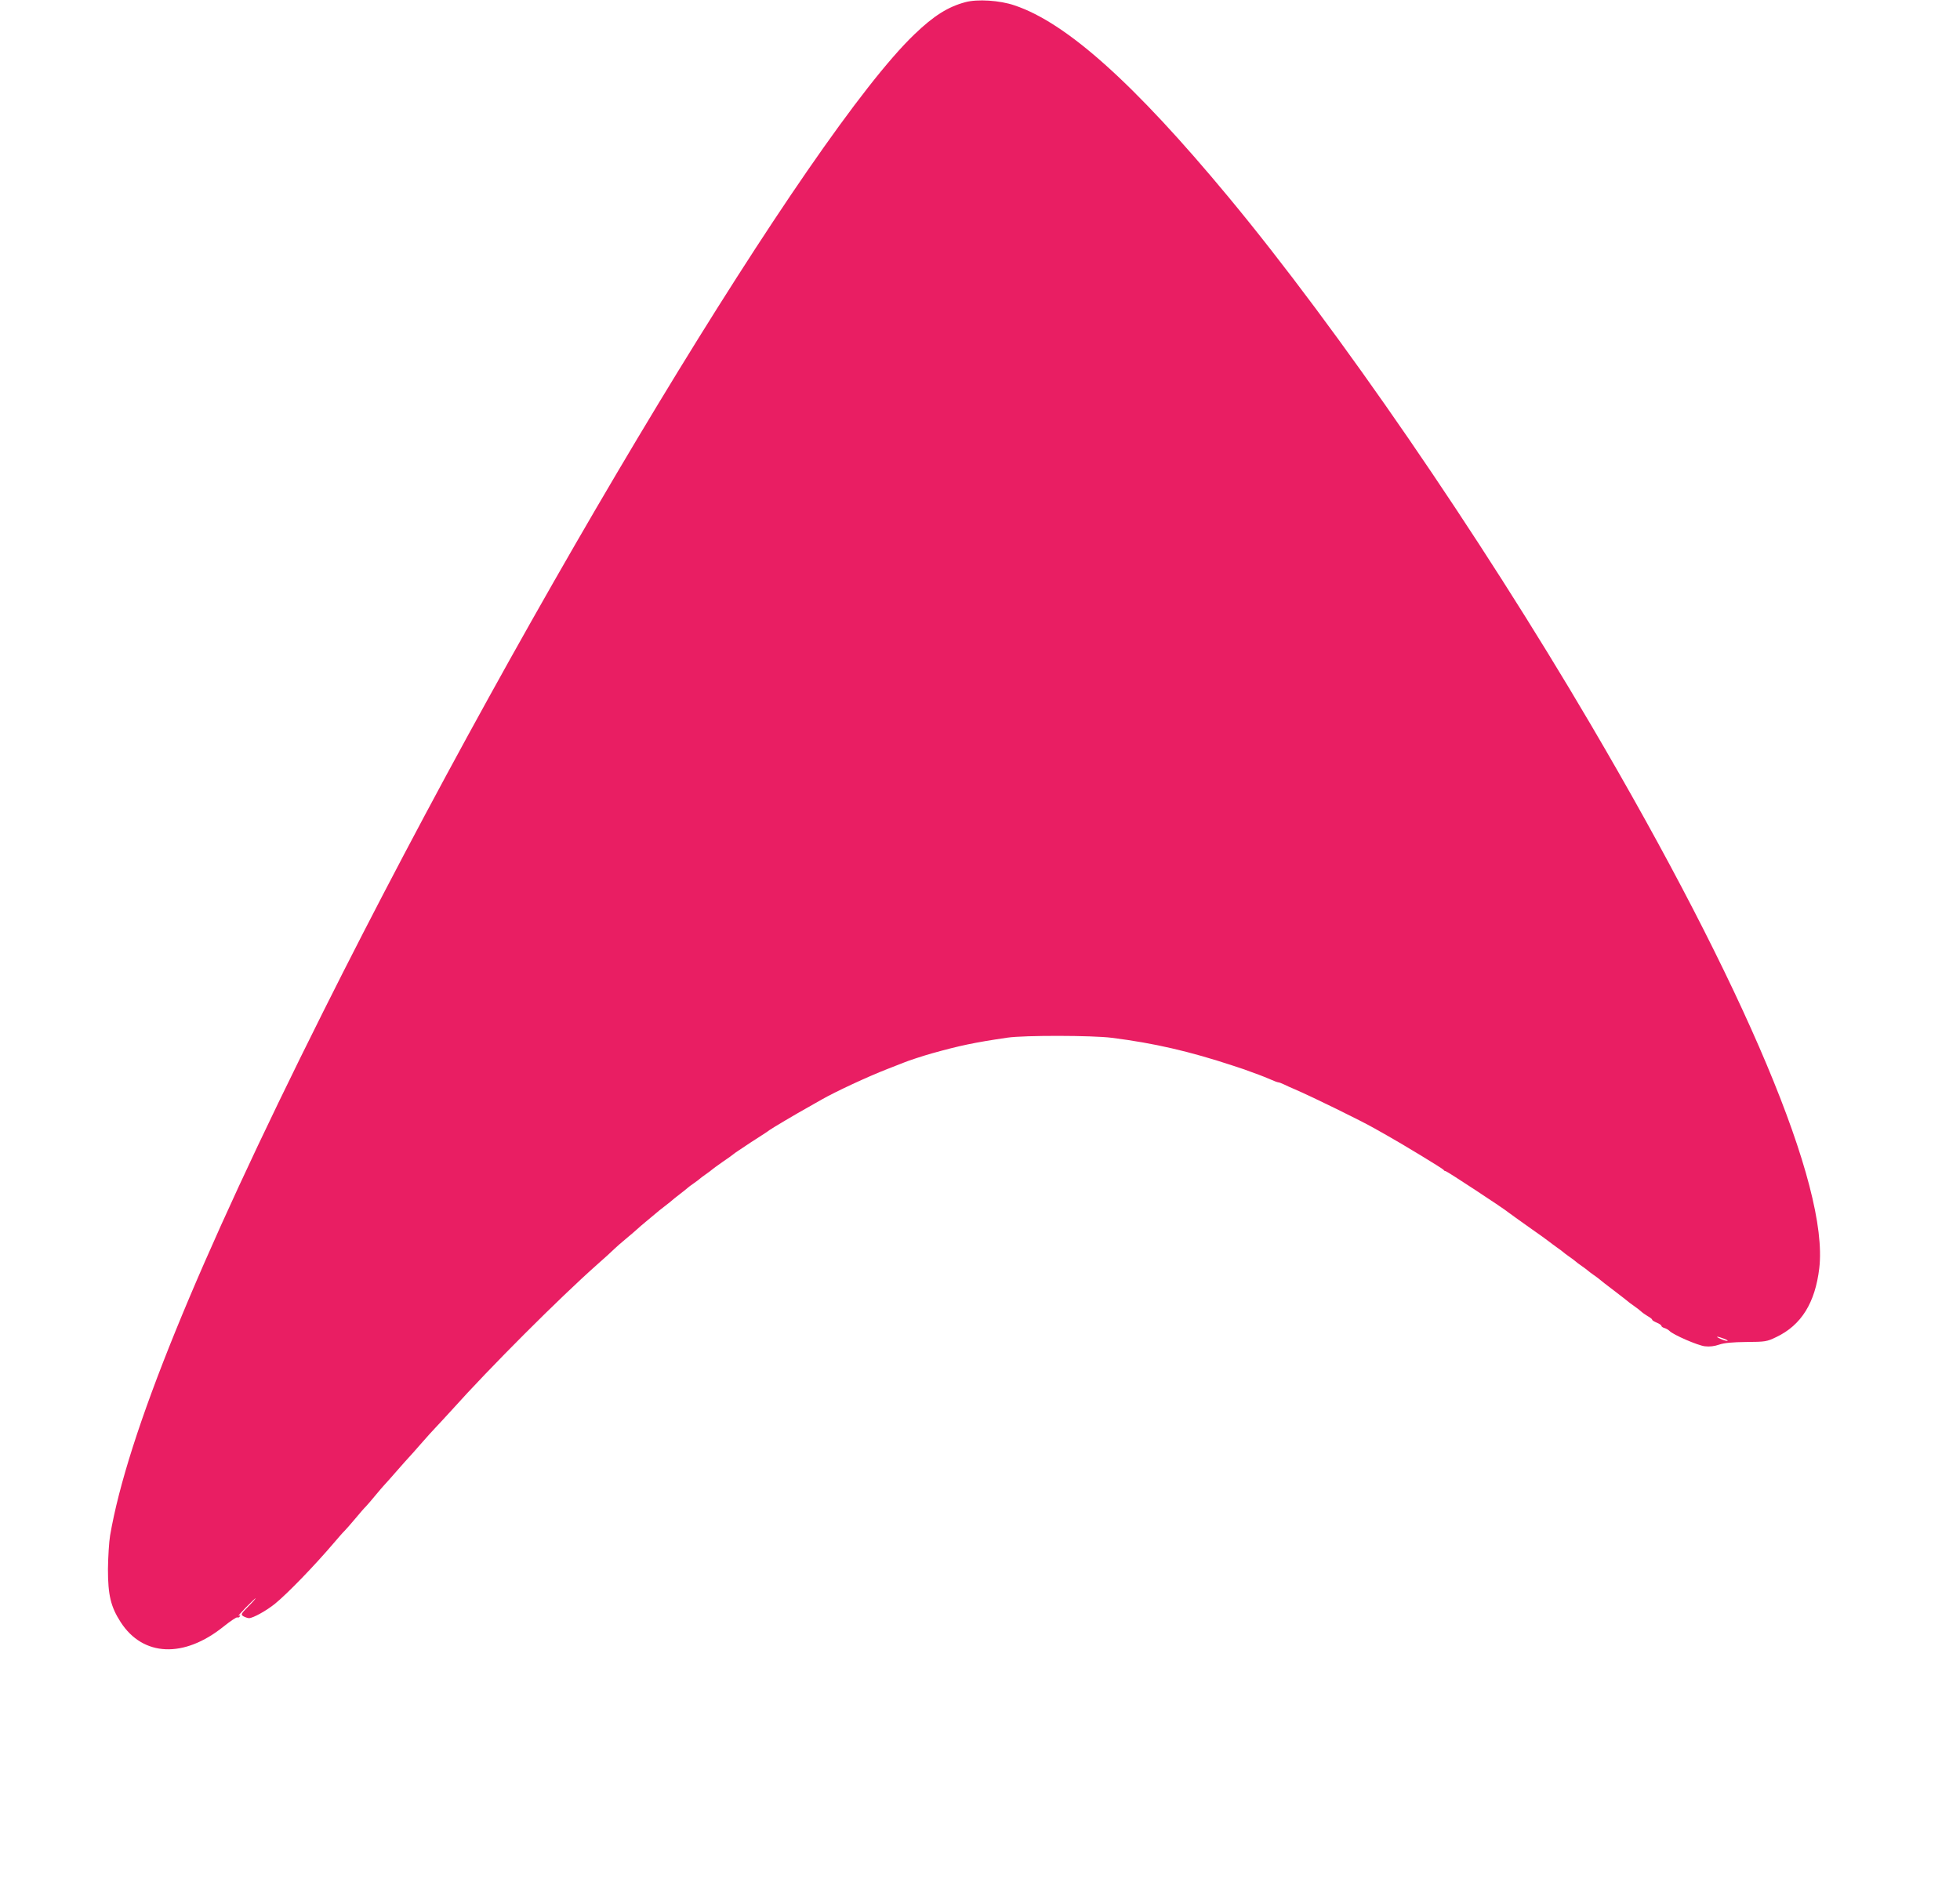 <?xml version="1.0" standalone="no"?>
<!DOCTYPE svg PUBLIC "-//W3C//DTD SVG 20010904//EN"
 "http://www.w3.org/TR/2001/REC-SVG-20010904/DTD/svg10.dtd">
<svg version="1.0" xmlns="http://www.w3.org/2000/svg"
 width="1280pt" height="1234pt" viewBox="0 0 1280 1234"
 preserveAspectRatio="xMidYMid meet">
<g transform="translate(0,1234) scale(0.1,-0.1)"
fill="#e91e63" stroke="none">
<path d="M6305 12326 c-113 -30 -206 -88 -333 -210 -677 -649 -2504 -3670
-3862 -6386 -829 -1657 -1278 -2763 -1391 -3420 -7 -41 -13 -140 -14 -220 0
-169 18 -245 83 -346 146 -226 414 -237 673 -28 44 35 84 62 89 59 5 -3 12 0
16 6 5 8 3 10 -7 4 -8 -4 13 20 46 54 33 33 62 61 64 61 3 0 -18 -24 -47 -53
-49 -50 -51 -53 -32 -65 11 -6 28 -12 37 -12 27 1 115 50 170 95 81 66 258
249 383 396 30 35 61 71 70 79 8 8 40 44 70 80 30 36 61 72 70 80 8 8 35 40
60 70 25 30 52 62 60 70 8 8 44 49 80 90 36 41 72 82 80 90 8 8 44 49 80 90
36 41 76 86 90 100 14 14 63 68 110 119 250 279 703 732 950 951 47 41 96 86
110 100 14 14 50 45 80 70 30 25 62 52 70 60 8 8 40 35 70 60 30 25 57 47 60
50 3 3 25 21 50 40 25 19 47 37 50 40 3 3 25 21 50 40 25 19 47 37 50 40 3 3
21 17 40 30 19 13 37 27 40 30 3 3 21 17 40 30 19 13 37 27 40 30 3 3 34 26
70 51 36 24 67 47 70 50 3 4 55 38 115 78 61 39 115 74 120 79 16 12 185 112
245 145 30 17 73 41 95 54 91 52 299 149 430 200 50 19 99 39 110 43 22 10
133 46 180 59 183 51 276 71 495 103 110 16 554 15 680 -1 277 -35 507 -88
795 -183 50 -16 99 -33 110 -38 11 -4 36 -13 55 -20 19 -7 54 -21 77 -31 24
-11 47 -19 51 -19 5 0 22 -6 38 -14 16 -8 47 -22 69 -31 116 -50 436 -207 520
-255 22 -13 60 -34 85 -48 100 -56 365 -217 368 -224 2 -5 8 -8 13 -8 8 0 386
-248 413 -272 6 -5 65 -47 131 -94 66 -46 127 -90 135 -97 8 -7 31 -23 50 -37
19 -13 37 -27 40 -30 3 -3 21 -17 40 -30 19 -13 37 -27 40 -30 3 -3 21 -17 40
-30 19 -13 37 -27 40 -30 3 -3 21 -17 40 -30 19 -13 37 -27 40 -30 3 -3 43
-35 90 -70 47 -36 87 -67 90 -70 3 -3 21 -17 40 -30 19 -13 41 -30 48 -37 7
-7 26 -20 42 -30 17 -9 30 -20 30 -24 0 -4 14 -12 30 -19 17 -7 30 -16 30 -21
0 -4 9 -11 20 -14 11 -3 26 -12 33 -19 26 -26 183 -94 230 -100 32 -4 63 0 95
11 33 11 85 16 177 17 124 1 133 2 195 32 164 78 254 224 281 450 63 534 -484
1835 -1494 3554 -729 1241 -1649 2581 -2366 3445 -614 740 -1057 1137 -1396
1250 -96 33 -242 42 -320 21z m4955 -8731 c19 -7 28 -14 20 -14 -8 0 -28 6
-45 14 -39 17 -21 18 25 0z"/>
</g>
</svg>
